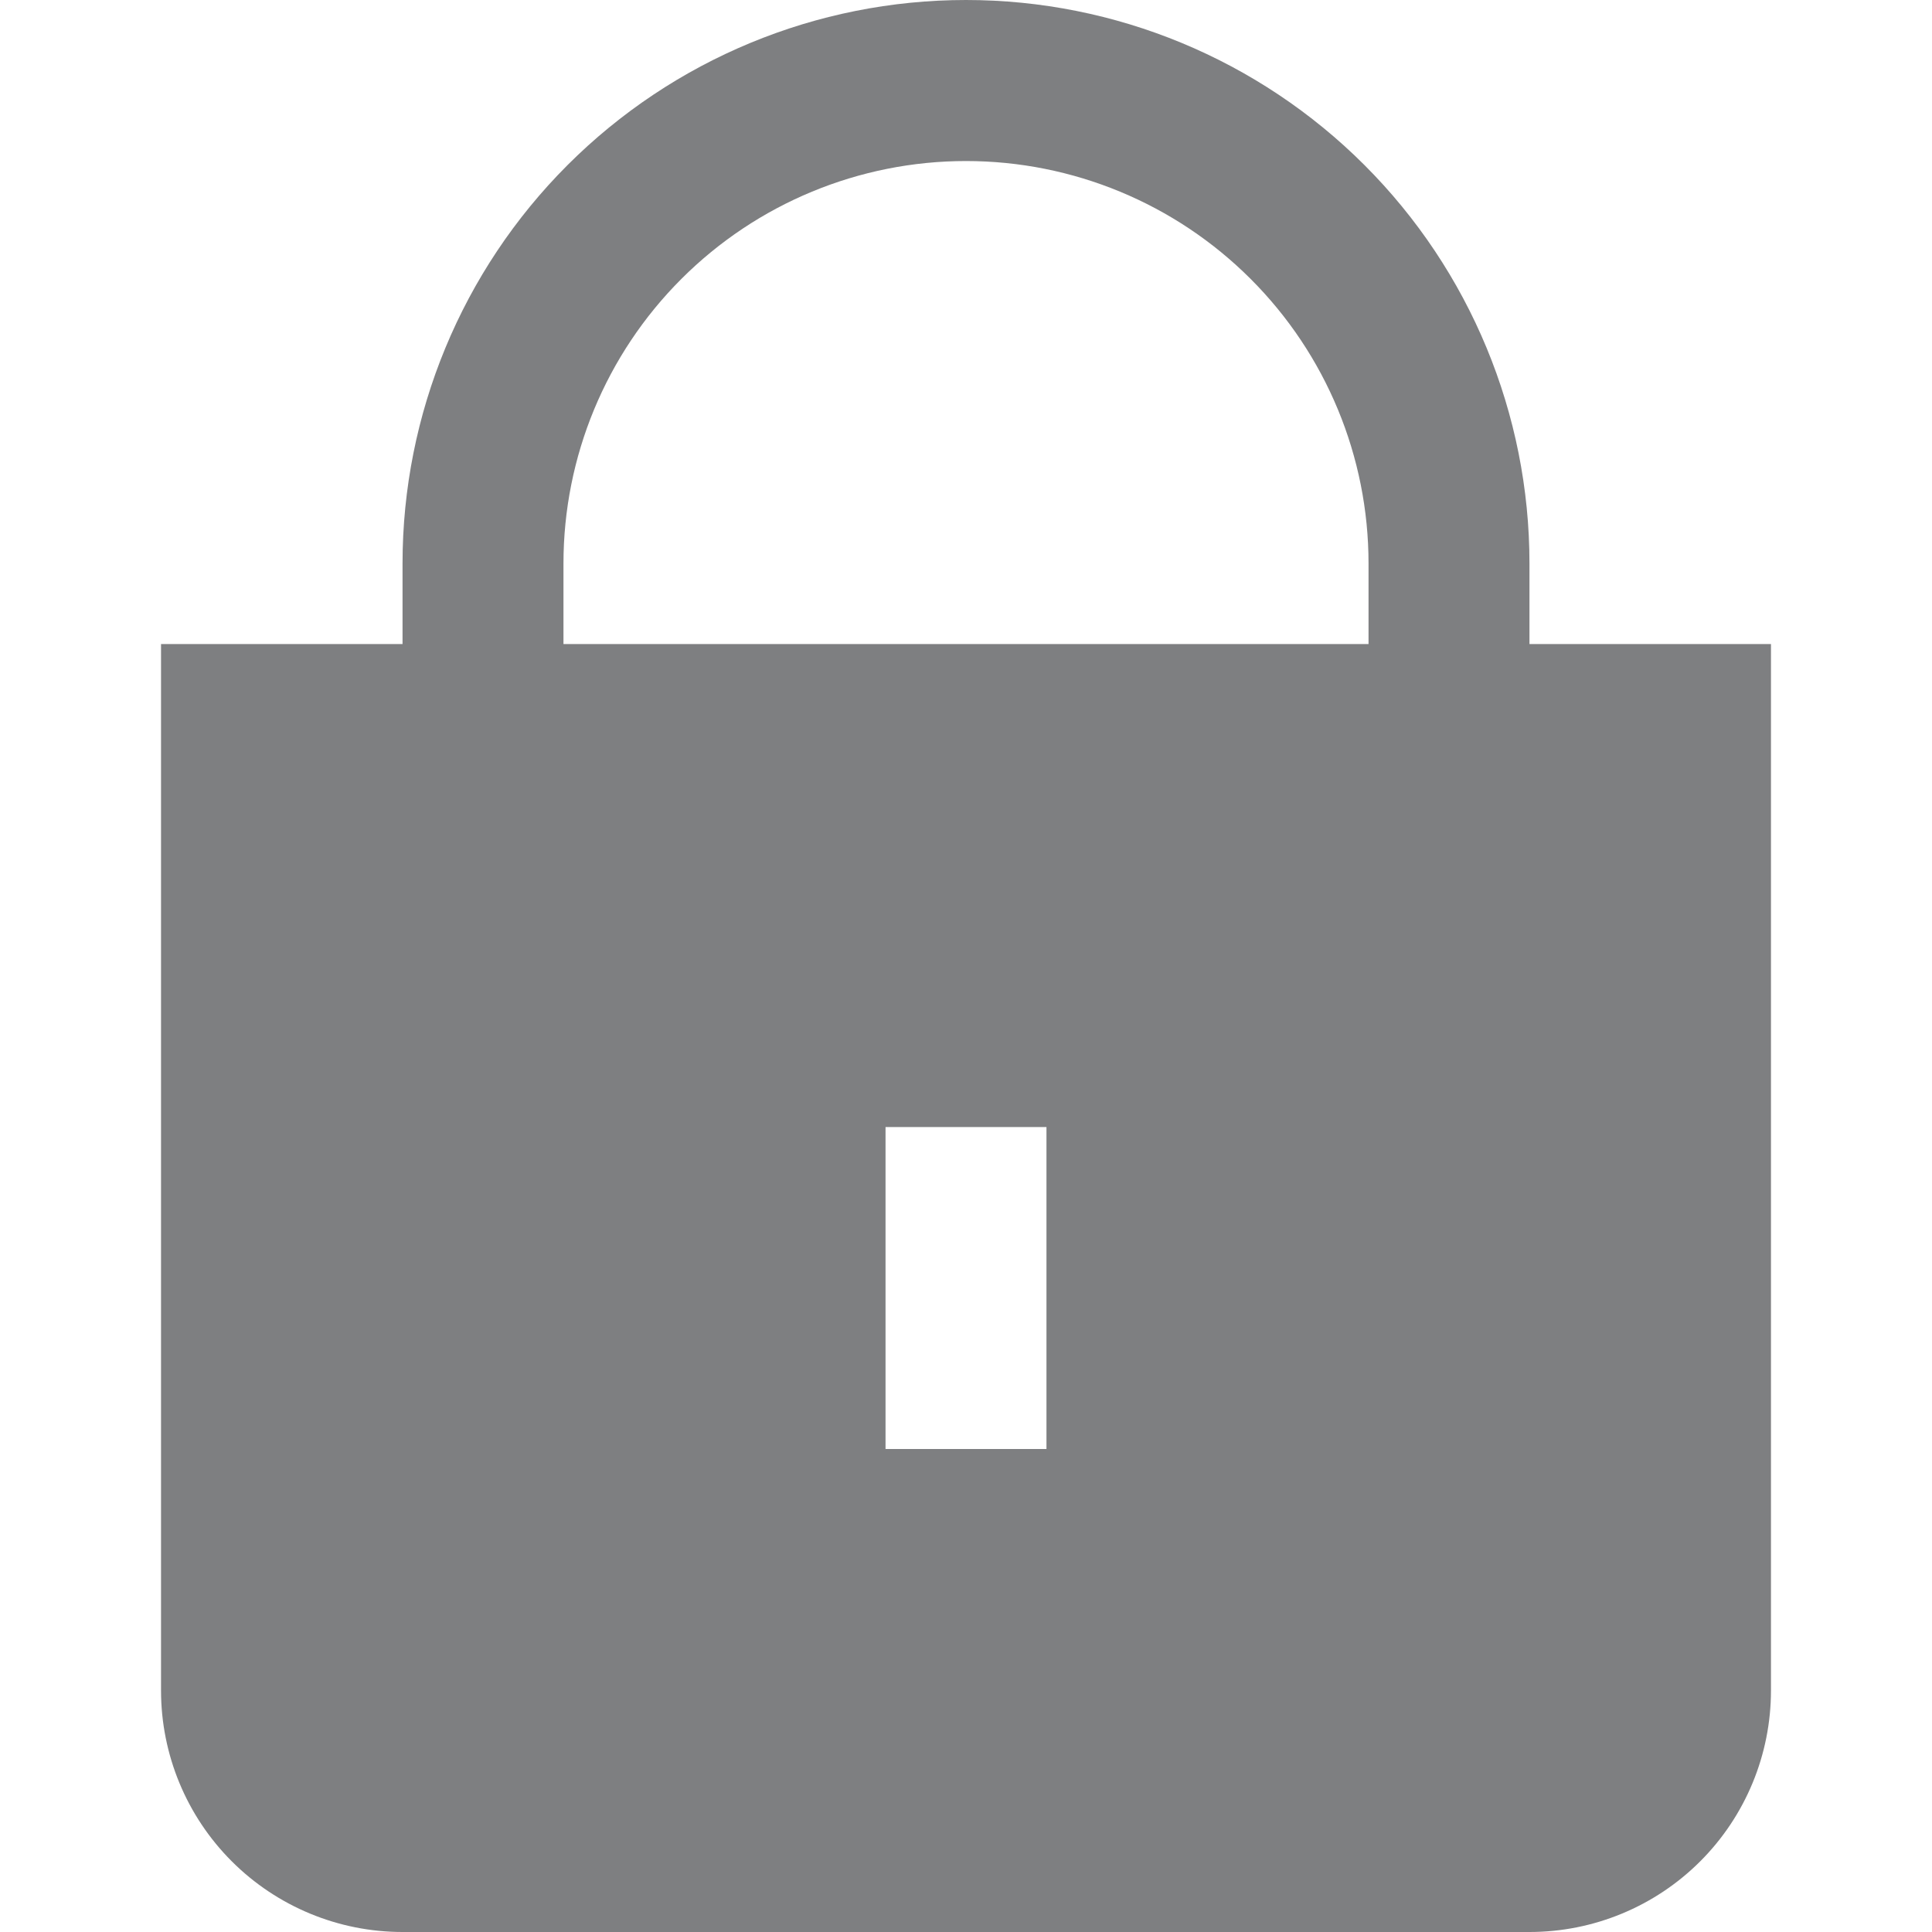 <svg width="20" height="20" viewBox="0 0 20 20" fill="none" xmlns="http://www.w3.org/2000/svg">
<g clip-path="url(#clip0_1_189)">
<path d="M15.833 6.667V5.833C15.833 4.286 15.219 2.803 14.125 1.709C13.031 0.615 11.547 0 10 0C8.453 0 6.969 0.615 5.875 1.709C4.781 2.803 4.167 4.286 4.167 5.833V6.667H1.667V17.5C1.667 18.163 1.93 18.799 2.399 19.268C2.868 19.737 3.504 20 4.167 20H15.833C16.496 20 17.132 19.737 17.601 19.268C18.07 18.799 18.333 18.163 18.333 17.5V6.667H15.833ZM10.833 15H9.167V11.667H10.833V15ZM14.167 6.667H5.833V5.833C5.833 4.728 6.272 3.668 7.054 2.887C7.835 2.106 8.895 1.667 10 1.667C11.105 1.667 12.165 2.106 12.946 2.887C13.728 3.668 14.167 4.728 14.167 5.833V6.667Z" fill="#7E7F81"/>
</g>
<defs>
<clipPath id="clip0_1_189">
<rect width="20" height="20" fill="white"/>
</clipPath>
</defs>
</svg>
